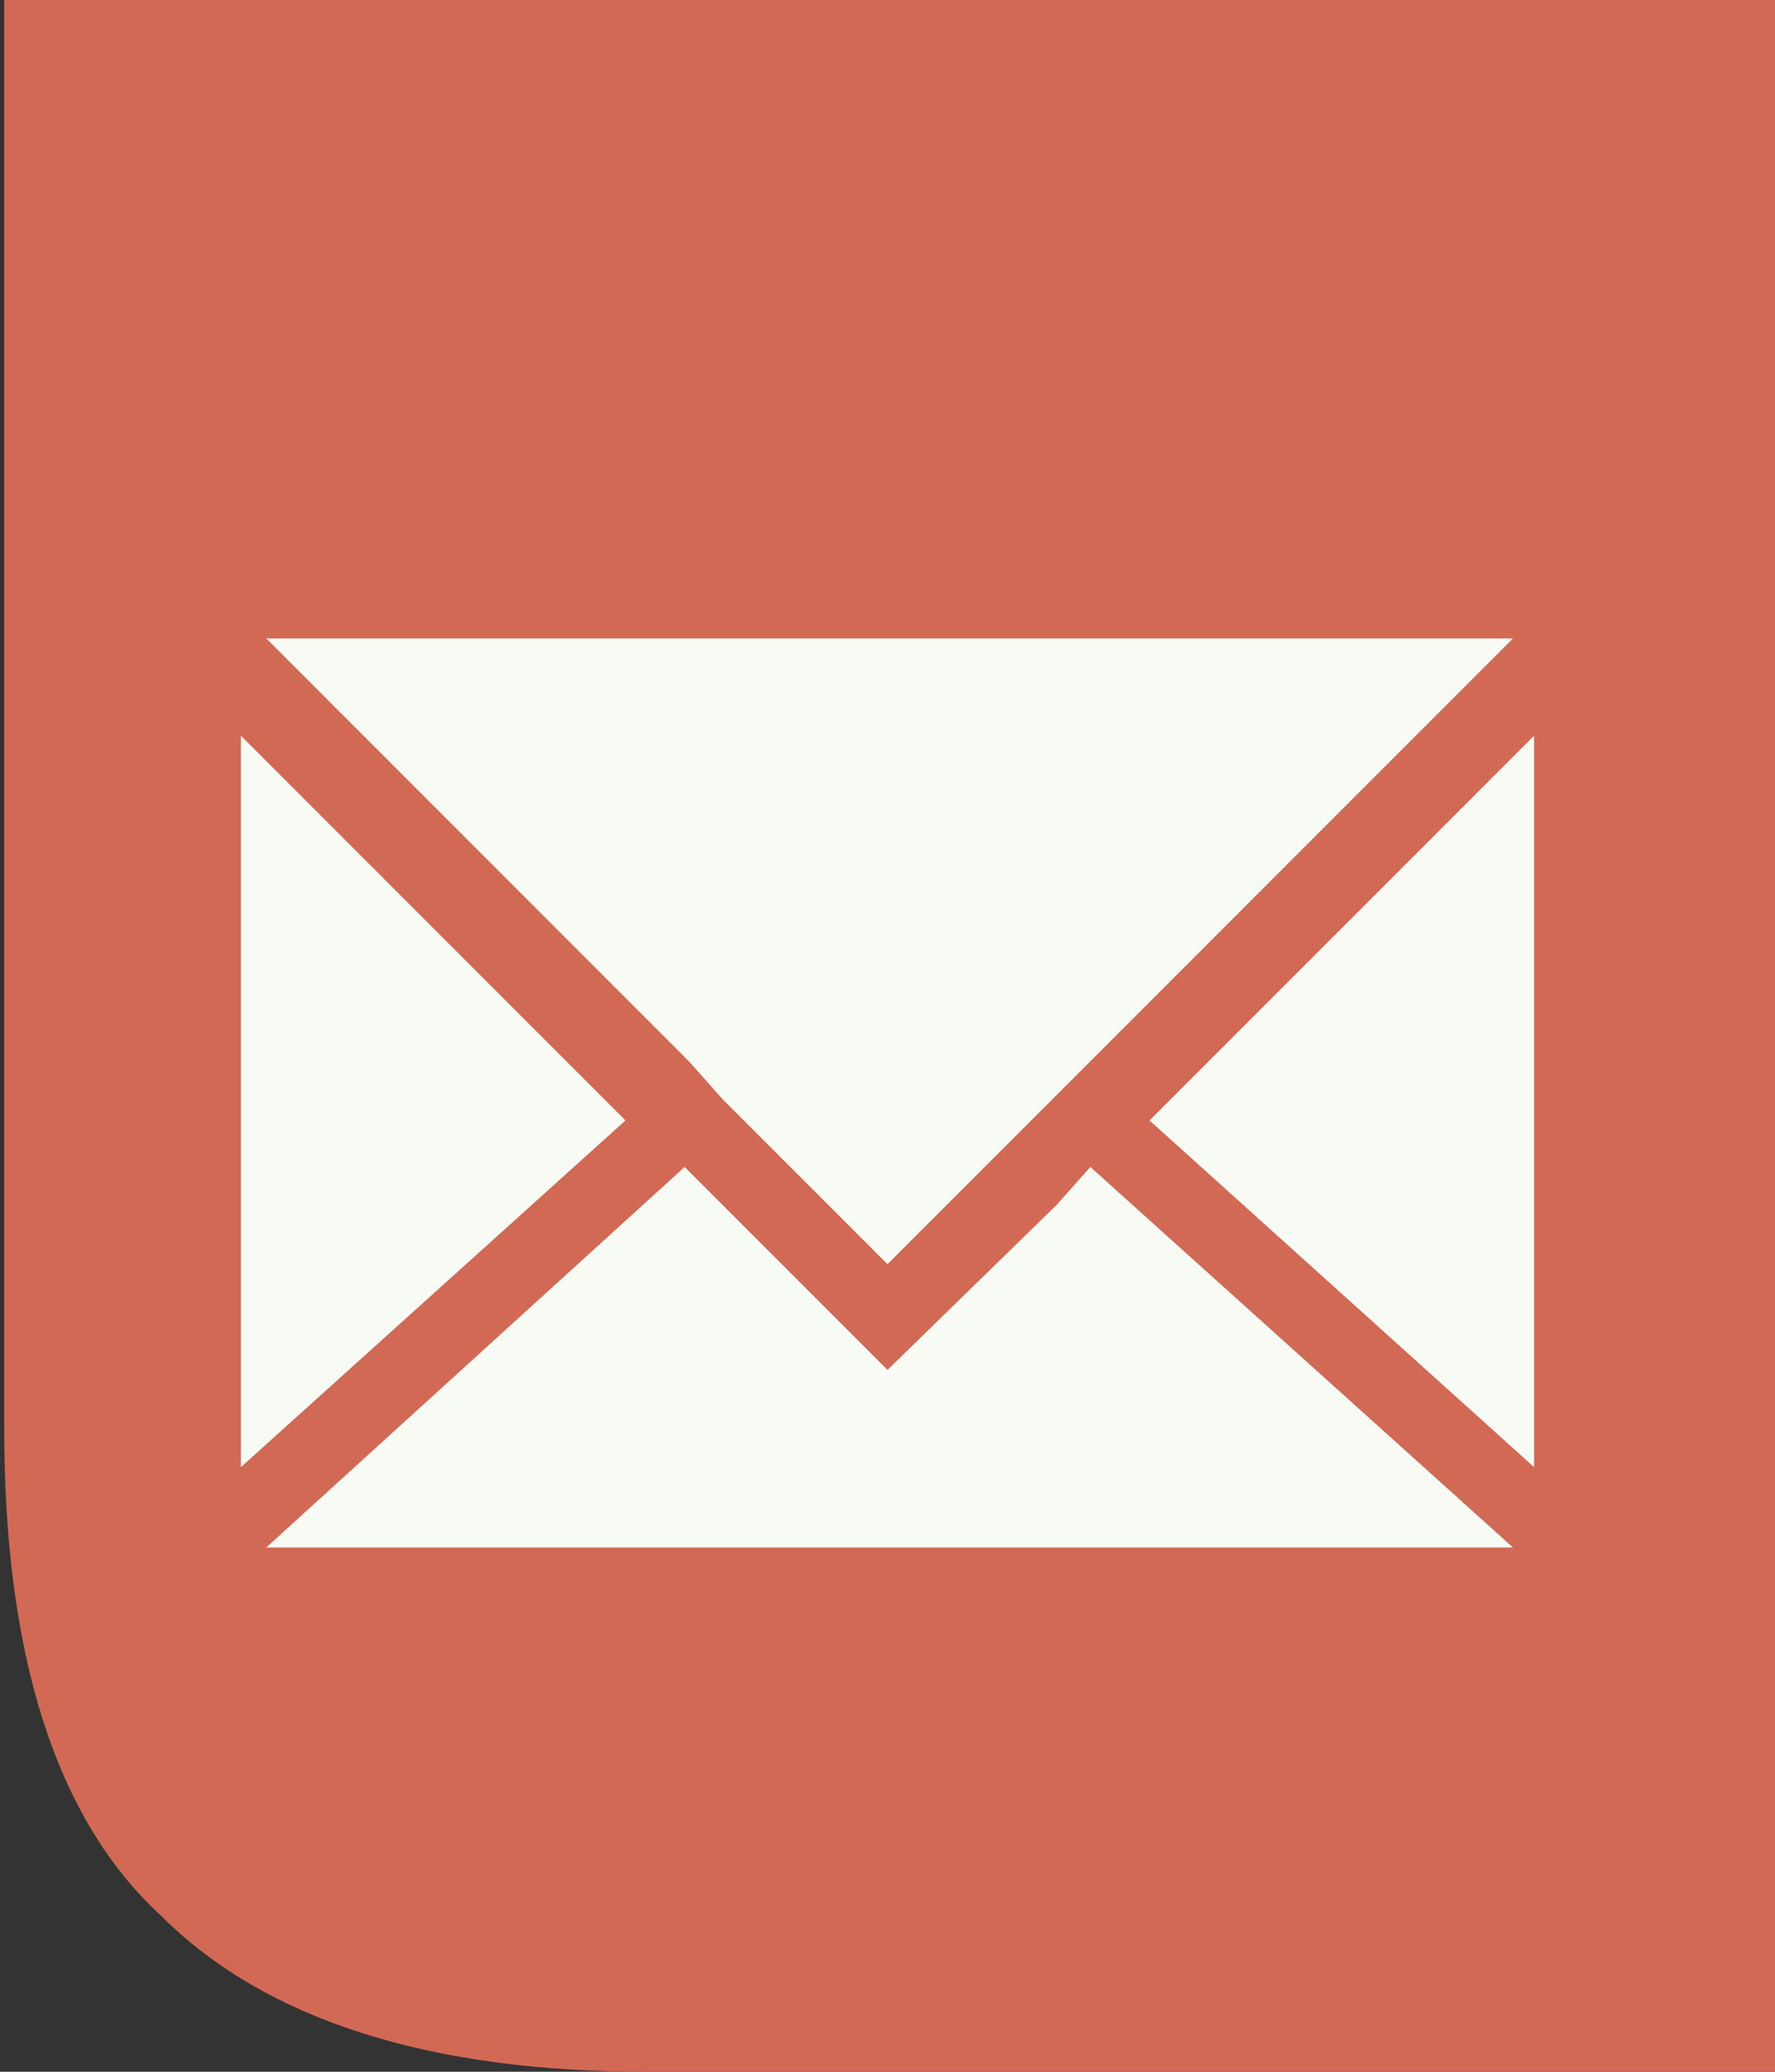 <?xml version="1.0" encoding="utf-8"?>
<!-- Generator: Adobe Illustrator 16.0.0, SVG Export Plug-In . SVG Version: 6.00 Build 0)  -->
<!DOCTYPE svg PUBLIC "-//W3C//DTD SVG 1.1//EN" "http://www.w3.org/Graphics/SVG/1.1/DTD/svg11.dtd">
<svg version="1.1" id="Calque_1" xmlns="http://www.w3.org/2000/svg" xmlns:xlink="http://www.w3.org/1999/xlink" x="0px" y="0px"
	 width="352.633px" height="411.406px" viewBox="120.903 215.242 352.633 411.406"
	 enable-background="new 120.903 215.242 352.633 411.406" xml:space="preserve">
<rect x="120.903" y="215.242" width="352.633" height="411.406" fill="#333333" stroke="none"/>
<path fill="#D16955" d="M120.903,215.242h352.633v411.406H249.363c-42.82,0-75.564-10.075-96.555-31.064
	c-20.99-19.312-31.065-52.056-31.065-96.555V215.242H120.903z"/>
<polygon fill="#F8FAF4" points="245.165,437.737 168.761,506.585 168.761,361.333 "/>
<polygon fill="#F8FAF4" points="425.679,361.333 425.679,506.585 349.275,437.737 "/>
<polygon fill="#F8FAF4" points="421.482,522.538 173.798,522.538 256.919,446.973 264.476,454.53 297.22,487.274 330.804,454.53 
	337.521,446.973 "/>
<polygon fill="#F8FAF4" points="421.482,342.022 337.521,425.983 329.964,433.54 297.22,466.284 264.476,433.54 257.759,425.983 
	173.798,342.022 "/>
</svg>
